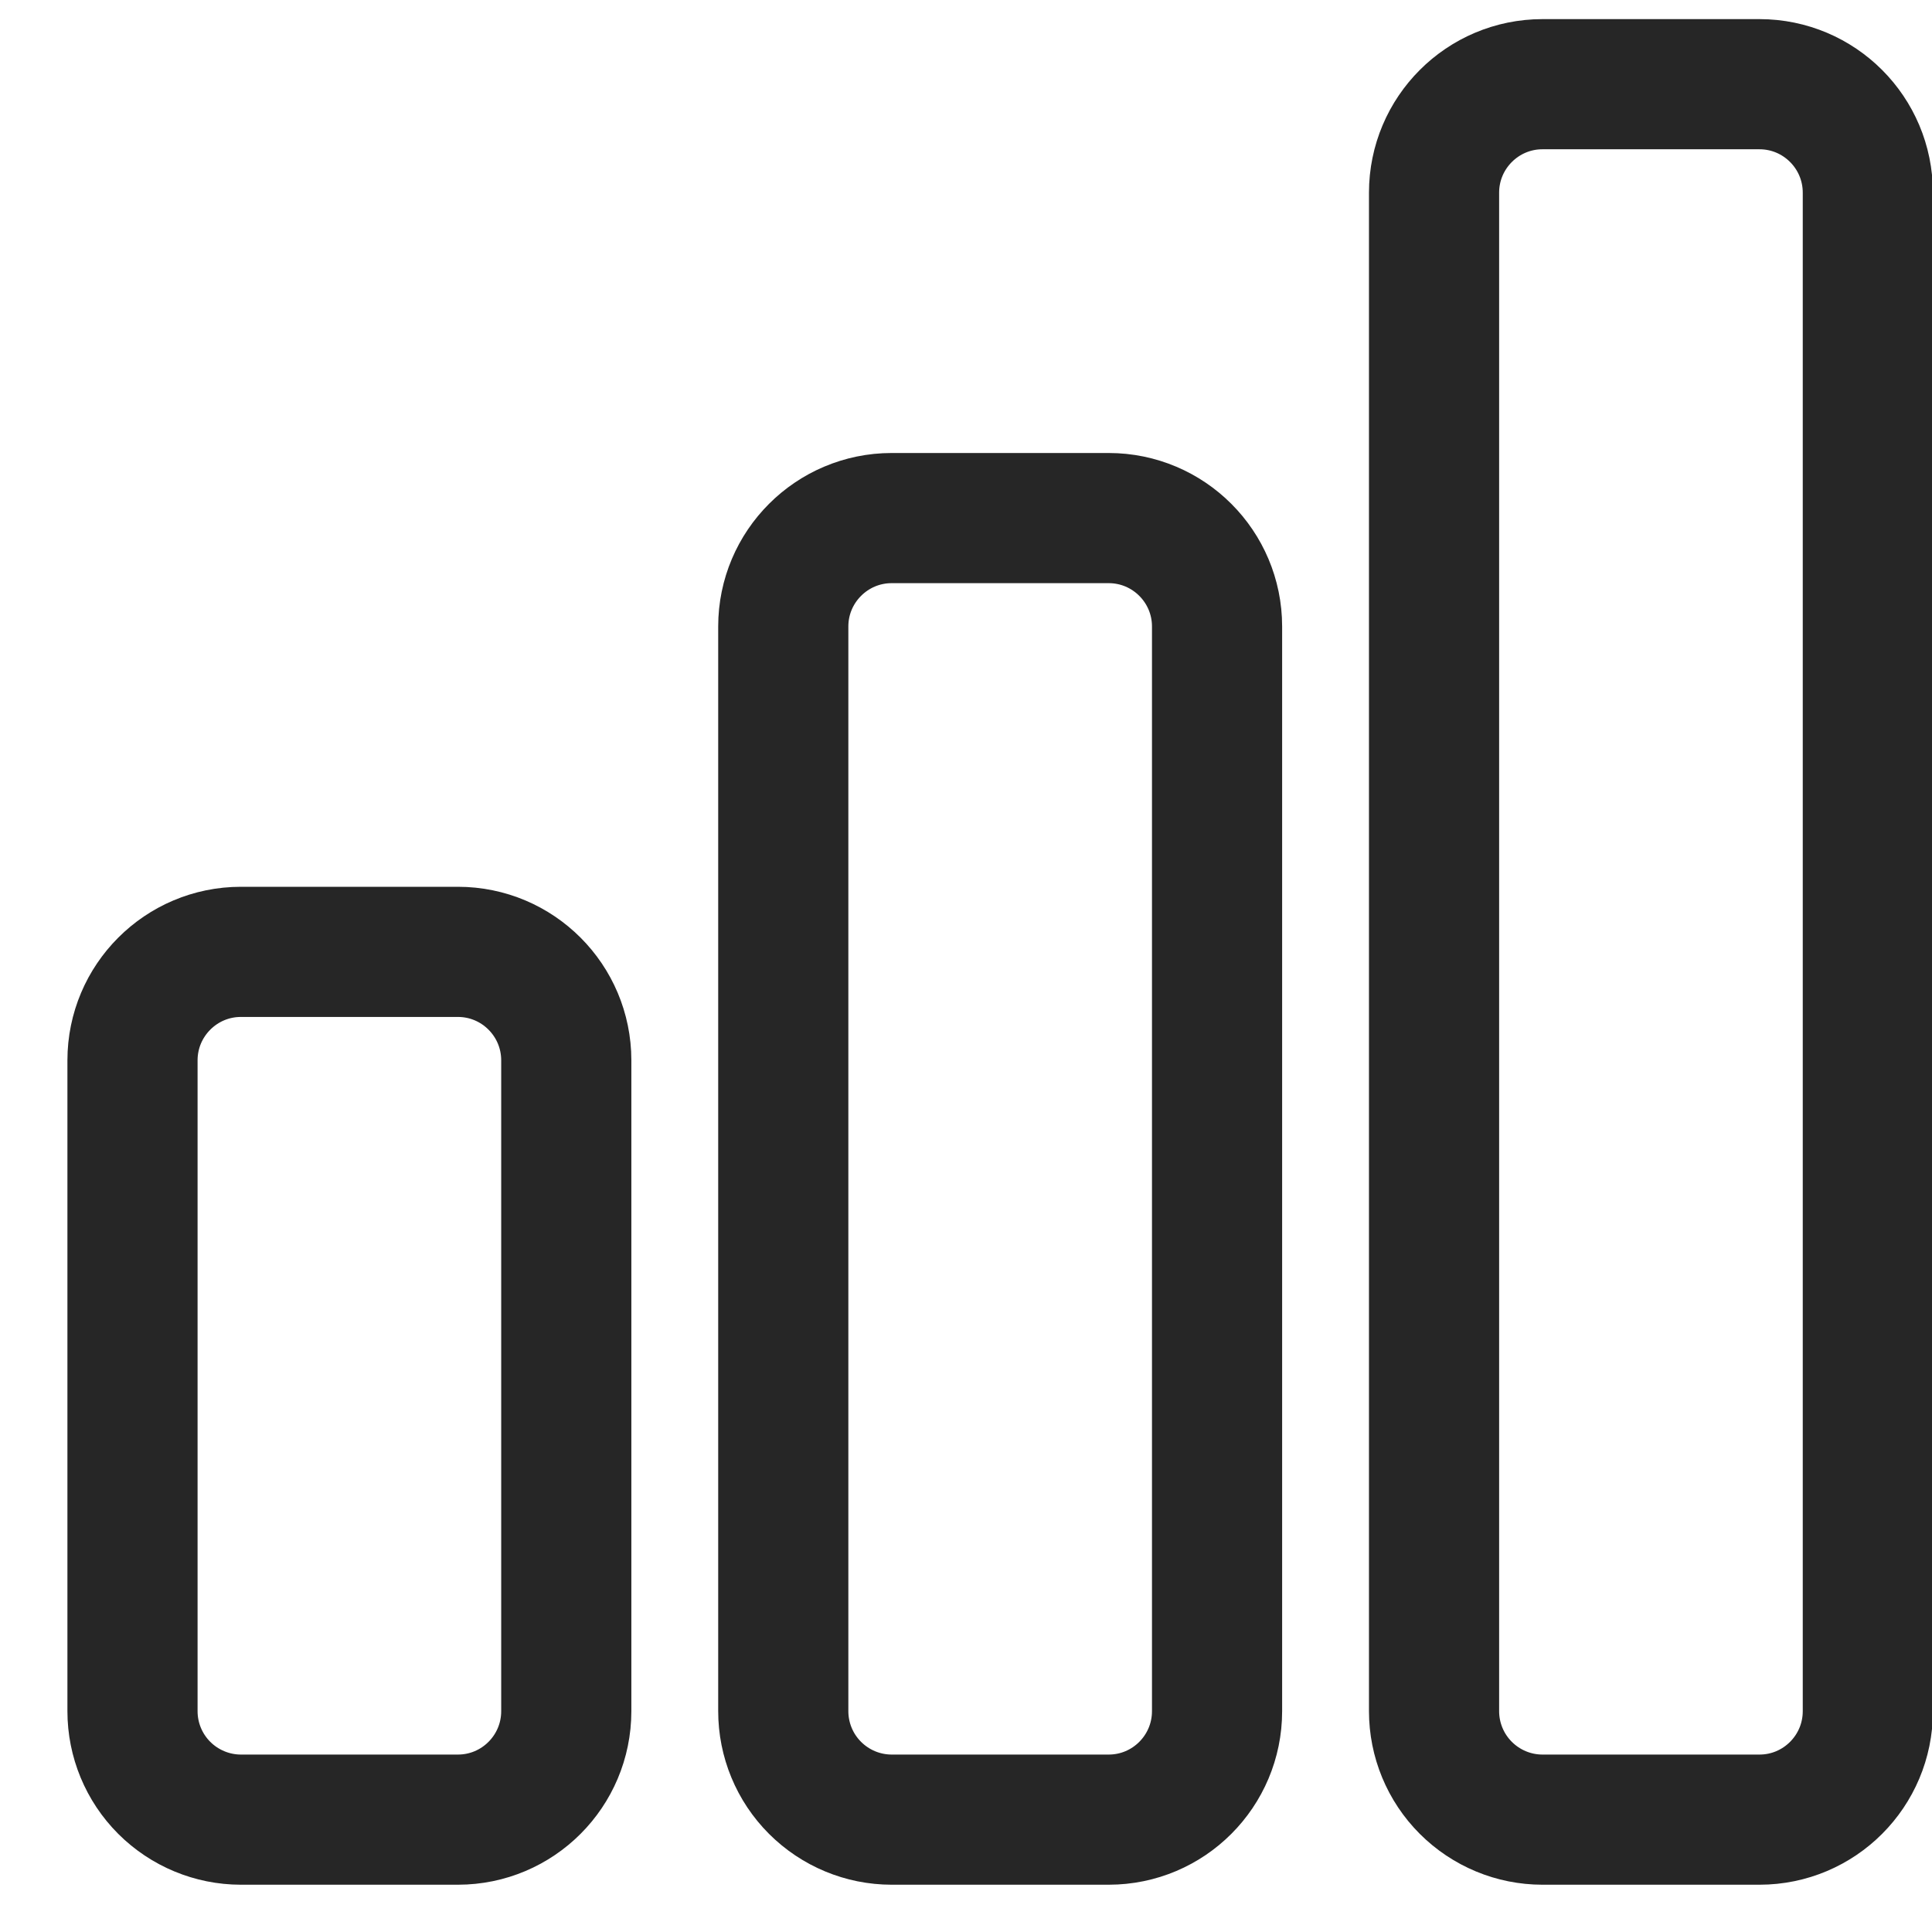 <svg viewBox="0 0 19 19" fill="none" xmlns="http://www.w3.org/2000/svg">
    <path d="M1.303 10.428C1.303 9.839 1.781 9.361 2.369 9.361H4.503C5.092 9.361 5.569 9.839 5.569 10.428V16.828C5.569 17.417 5.092 17.895 4.503 17.895H2.369C2.087 17.895 1.815 17.782 1.615 17.582C1.415 17.382 1.303 17.111 1.303 16.828V10.428ZM7.703 6.161C7.703 5.573 8.181 5.095 8.769 5.095H10.903C11.492 5.095 11.969 5.573 11.969 6.161V16.828C11.969 17.417 11.492 17.895 10.903 17.895H8.769C8.486 17.895 8.215 17.782 8.015 17.582C7.815 17.382 7.703 17.111 7.703 16.828V6.161ZM14.103 1.895C14.103 1.306 14.581 0.828 15.169 0.828H17.303C17.892 0.828 18.369 1.306 18.369 1.895V16.828C18.369 17.417 17.892 17.895 17.303 17.895H15.169C14.886 17.895 14.615 17.782 14.415 17.582C14.215 17.382 14.103 17.111 14.103 16.828V1.895Z" stroke="#262626" stroke-width="1.28" stroke-linecap="round" stroke-linejoin="round"/>
</svg>

